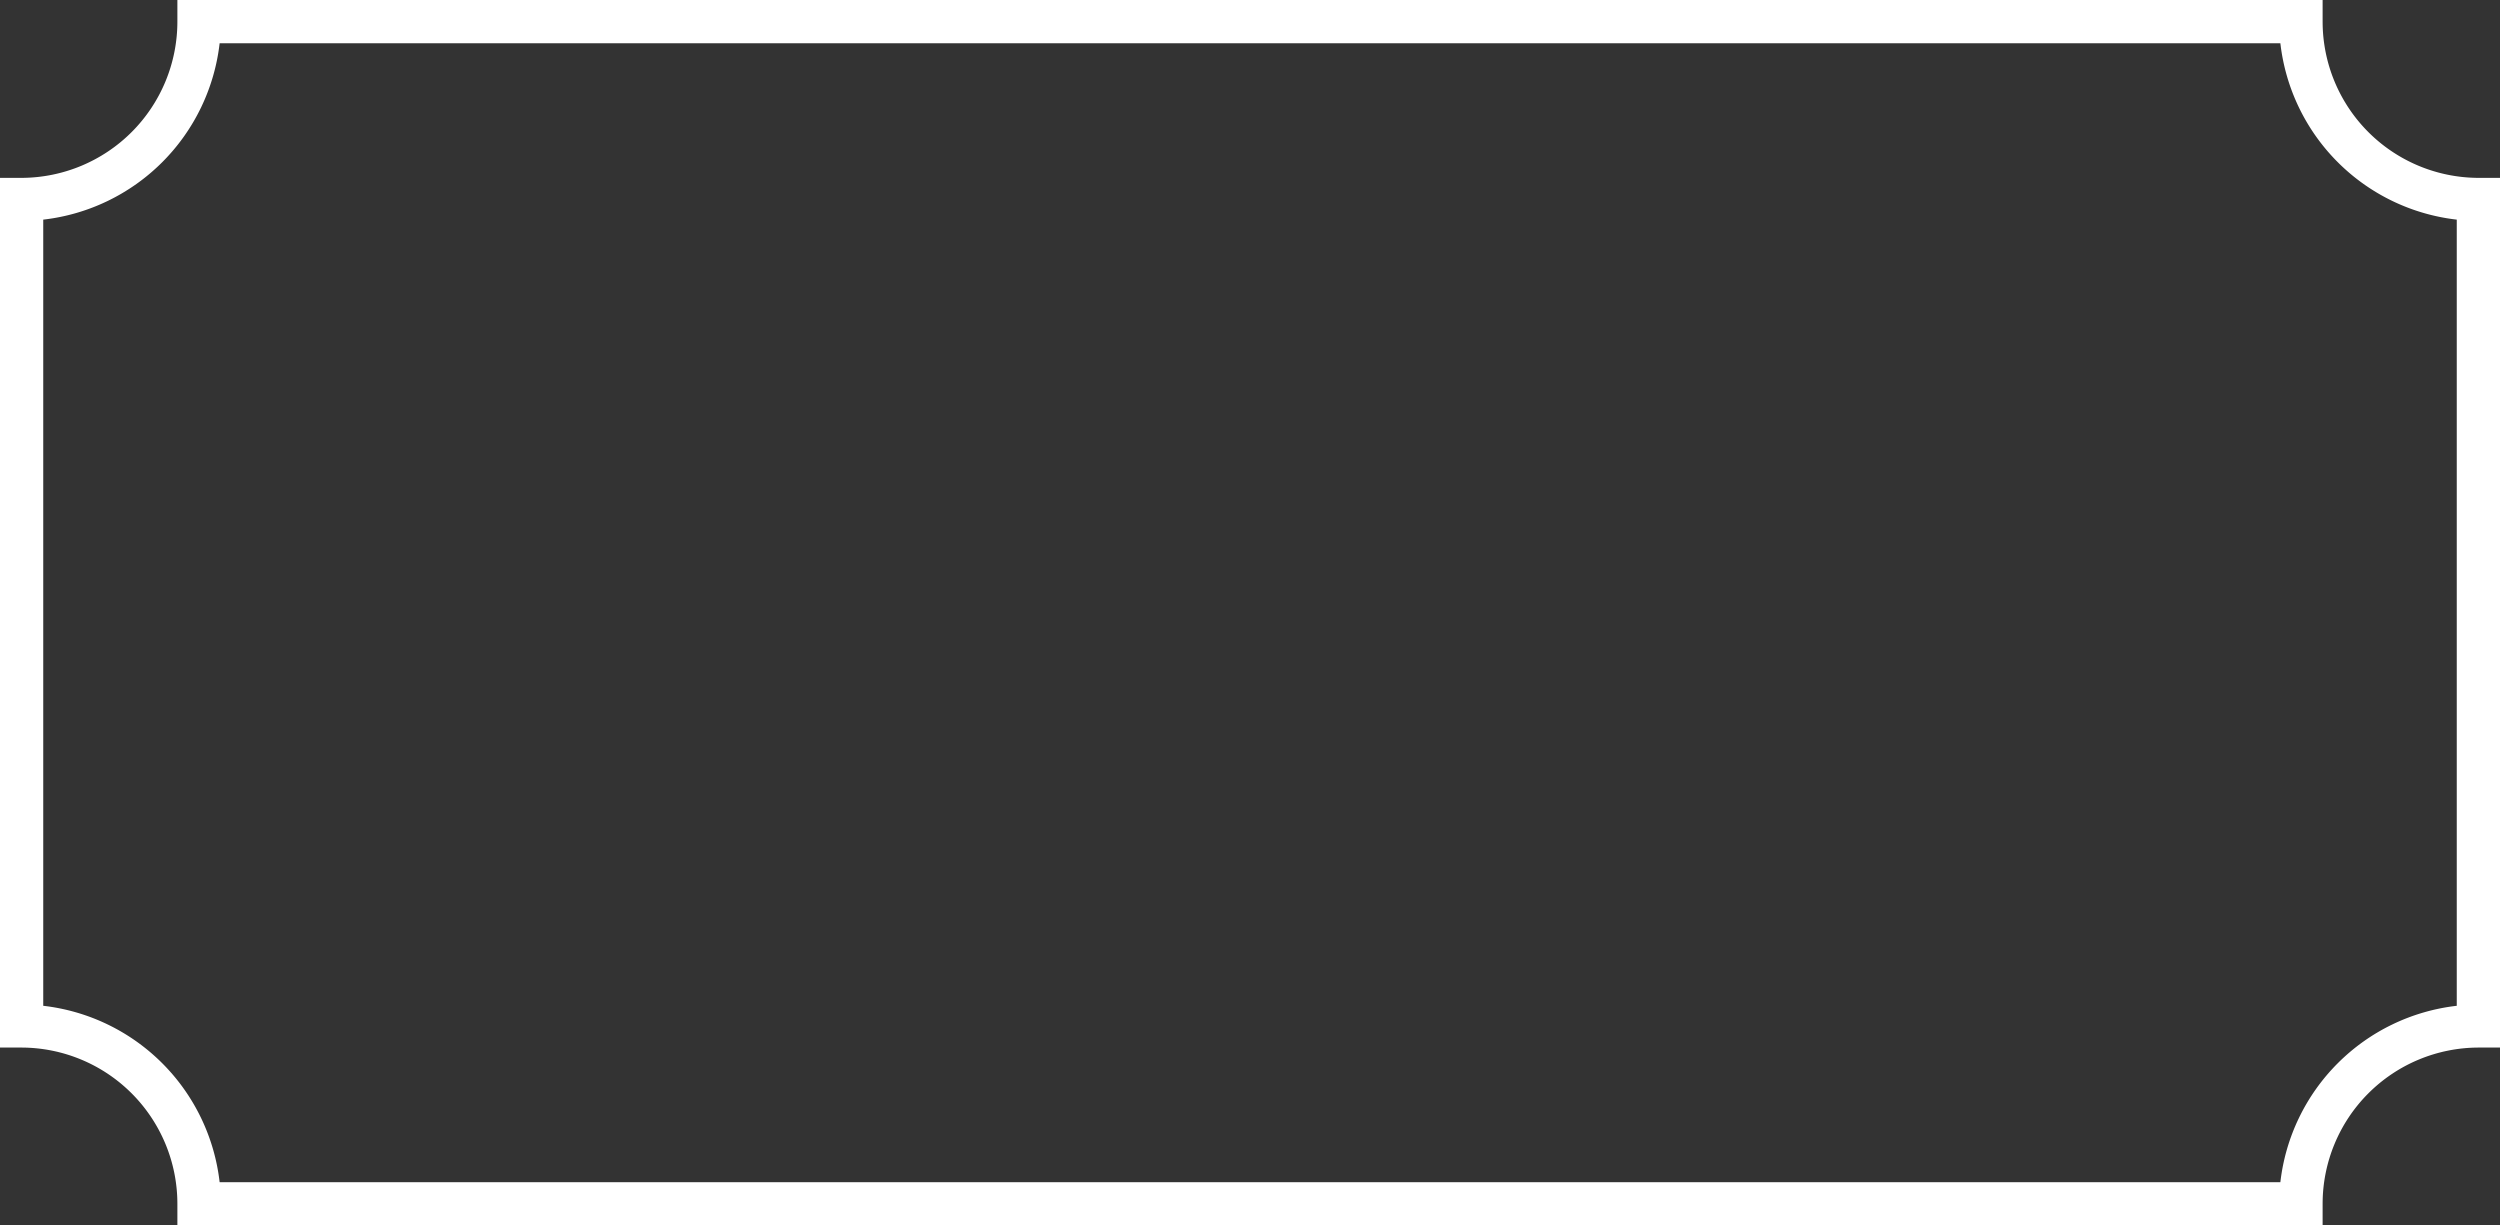 <?xml version="1.0" encoding="UTF-8" standalone="no"?><svg xmlns="http://www.w3.org/2000/svg" xmlns:xlink="http://www.w3.org/1999/xlink" data-name="Layer 1" fill="#ffffff" height="249.4" preserveAspectRatio="xMidYMid meet" version="1" viewBox="1.6 131.3 508.8 249.4" width="508.8" zoomAndPan="magnify"><rect x="1.6" y="131.3" width="508.8" height="249.4" fill="#333333" stroke="none"/><g id="change1_1"><path d="M474.3,135.7v-4.4H37.7v4.4A31.8,31.8,0,0,1,6,167.5H1.6v177H6a31.8,31.8,0,0,1,31.7,31.8v4.4H474.3v-4.4A31.8,31.8,0,0,1,506,344.5h4.4v-177H506A31.8,31.8,0,0,1,474.3,135.7ZM501.6,336a40.8,40.8,0,0,0-35.9,35.9H46.3A40.8,40.8,0,0,0,10.4,336V176a40.8,40.8,0,0,0,35.9-35.9H465.7A40.8,40.8,0,0,0,501.6,176Z" fill="inherit"/></g></svg>